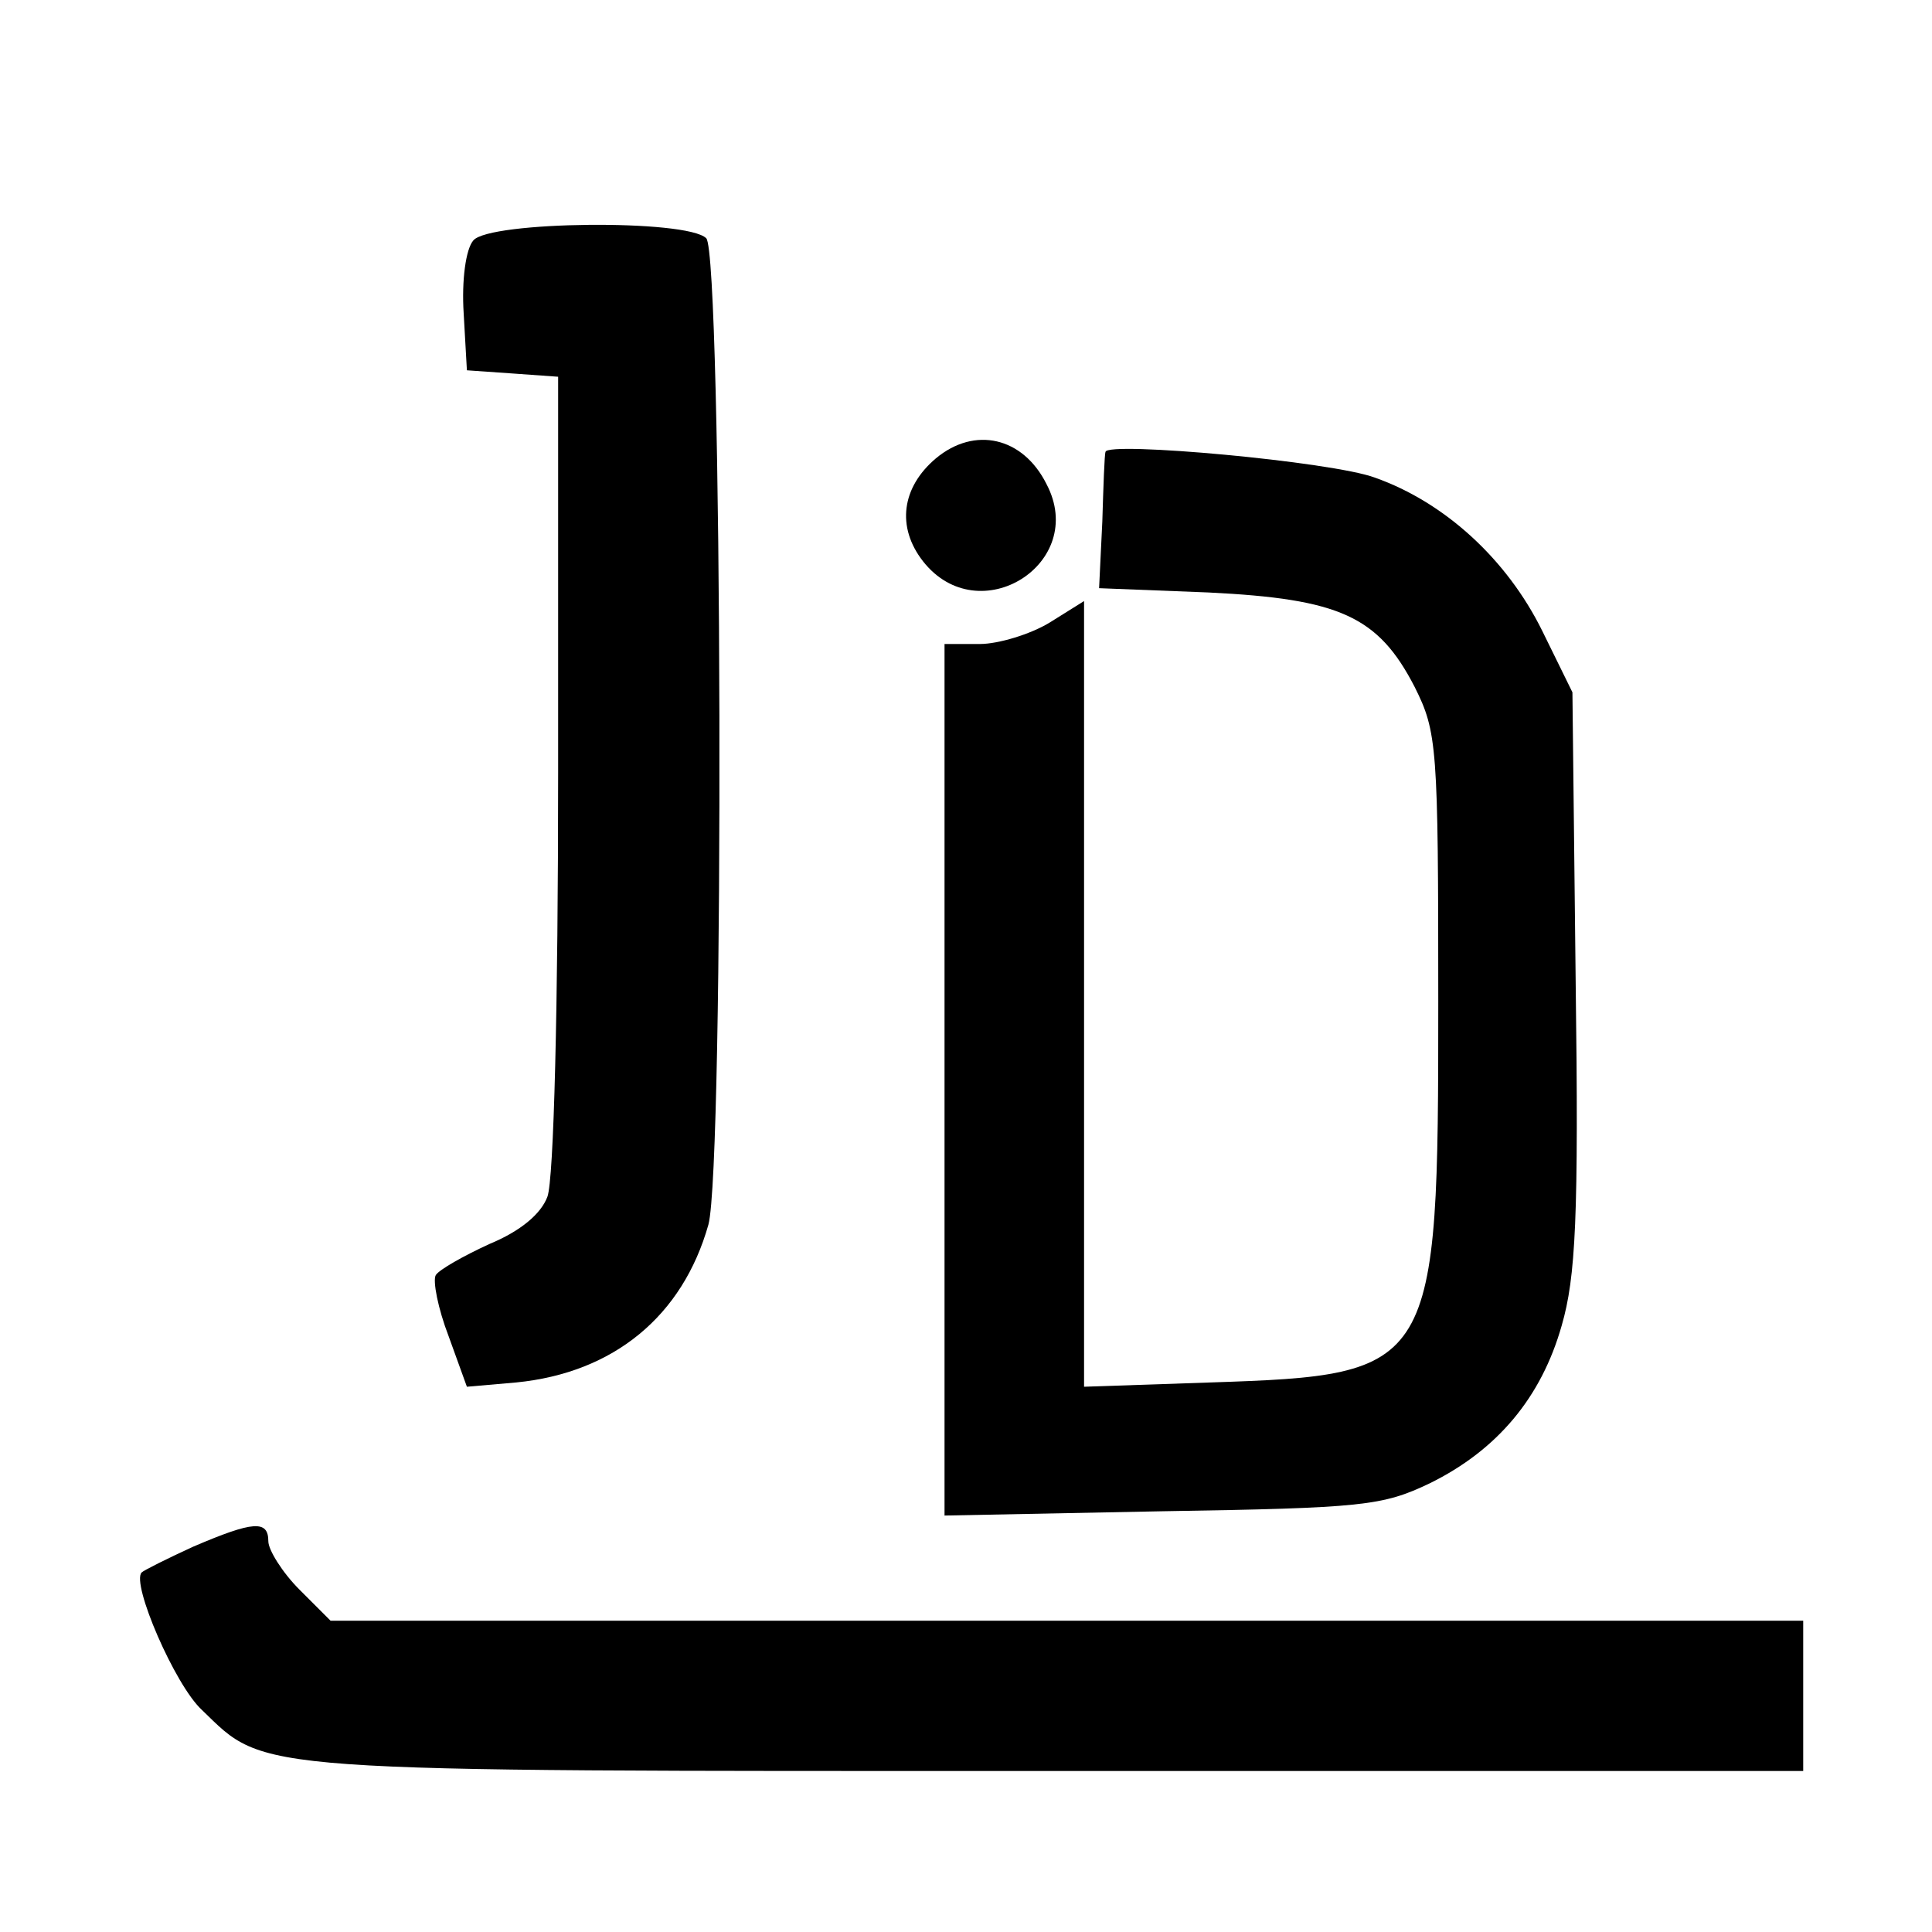 <?xml version="1.0" standalone="no"?>
<!DOCTYPE svg PUBLIC "-//W3C//DTD SVG 20010904//EN"
 "http://www.w3.org/TR/2001/REC-SVG-20010904/DTD/svg10.dtd">
<svg version="1.0" xmlns="http://www.w3.org/2000/svg"
 width="180pt" height="180pt" viewBox="0 0 180 180"
 preserveAspectRatio="xMidYMid meet">
<g transform="translate(0,180) scale(0.1,-0.1)"
fill="#000000" stroke="none">
<path d="M441 1576 c-7 -8 -11 -37 -9 -68 l3 -53 43 -3 42 -3 0 -369 c0 -218
-4 -379 -10 -395 -6 -16 -25 -32 -54 -44 -24 -11 -47 -24 -50 -29 -3 -5 2 -31
12 -57 l17 -47 46 4 c91 9 155 62 179 147 15 55 13 904 -2 919 -18 18 -202 16
-217 -2z"/>
<path d="M872 1373 c-32 -27 -37 -64 -12 -96 52 -66 154 -2 115 72 -22 44 -67
54 -103 24z"/>
<path d="M1030 1379 c-1 -2 -2 -32 -3 -65 l-3 -62 102 -4 c122 -6 158 -22 192
-88 21 -42 22 -55 22 -293 0 -344 -2 -348 -212 -355 l-118 -4 0 366 0 366 -32
-20 c-18 -11 -48 -20 -65 -20 l-33 0 0 -406 0 -406 203 4 c187 3 205 5 249 26
63 31 104 80 123 147 13 45 16 100 13 322 l-3 268 -28 57 c-33 67 -91 120
-156 143 -40 15 -250 34 -251 24z"/>
<path d="M180 359 c-24 -11 -46 -22 -48 -24 -10 -10 31 -105 56 -128 61 -59
38 -57 797 -57 l695 0 0 70 0 70 -686 0 -686 0 -29 29 c-16 16 -29 37 -29 45
0 20 -14 19 -70 -5z"/>
</g>
</svg>
